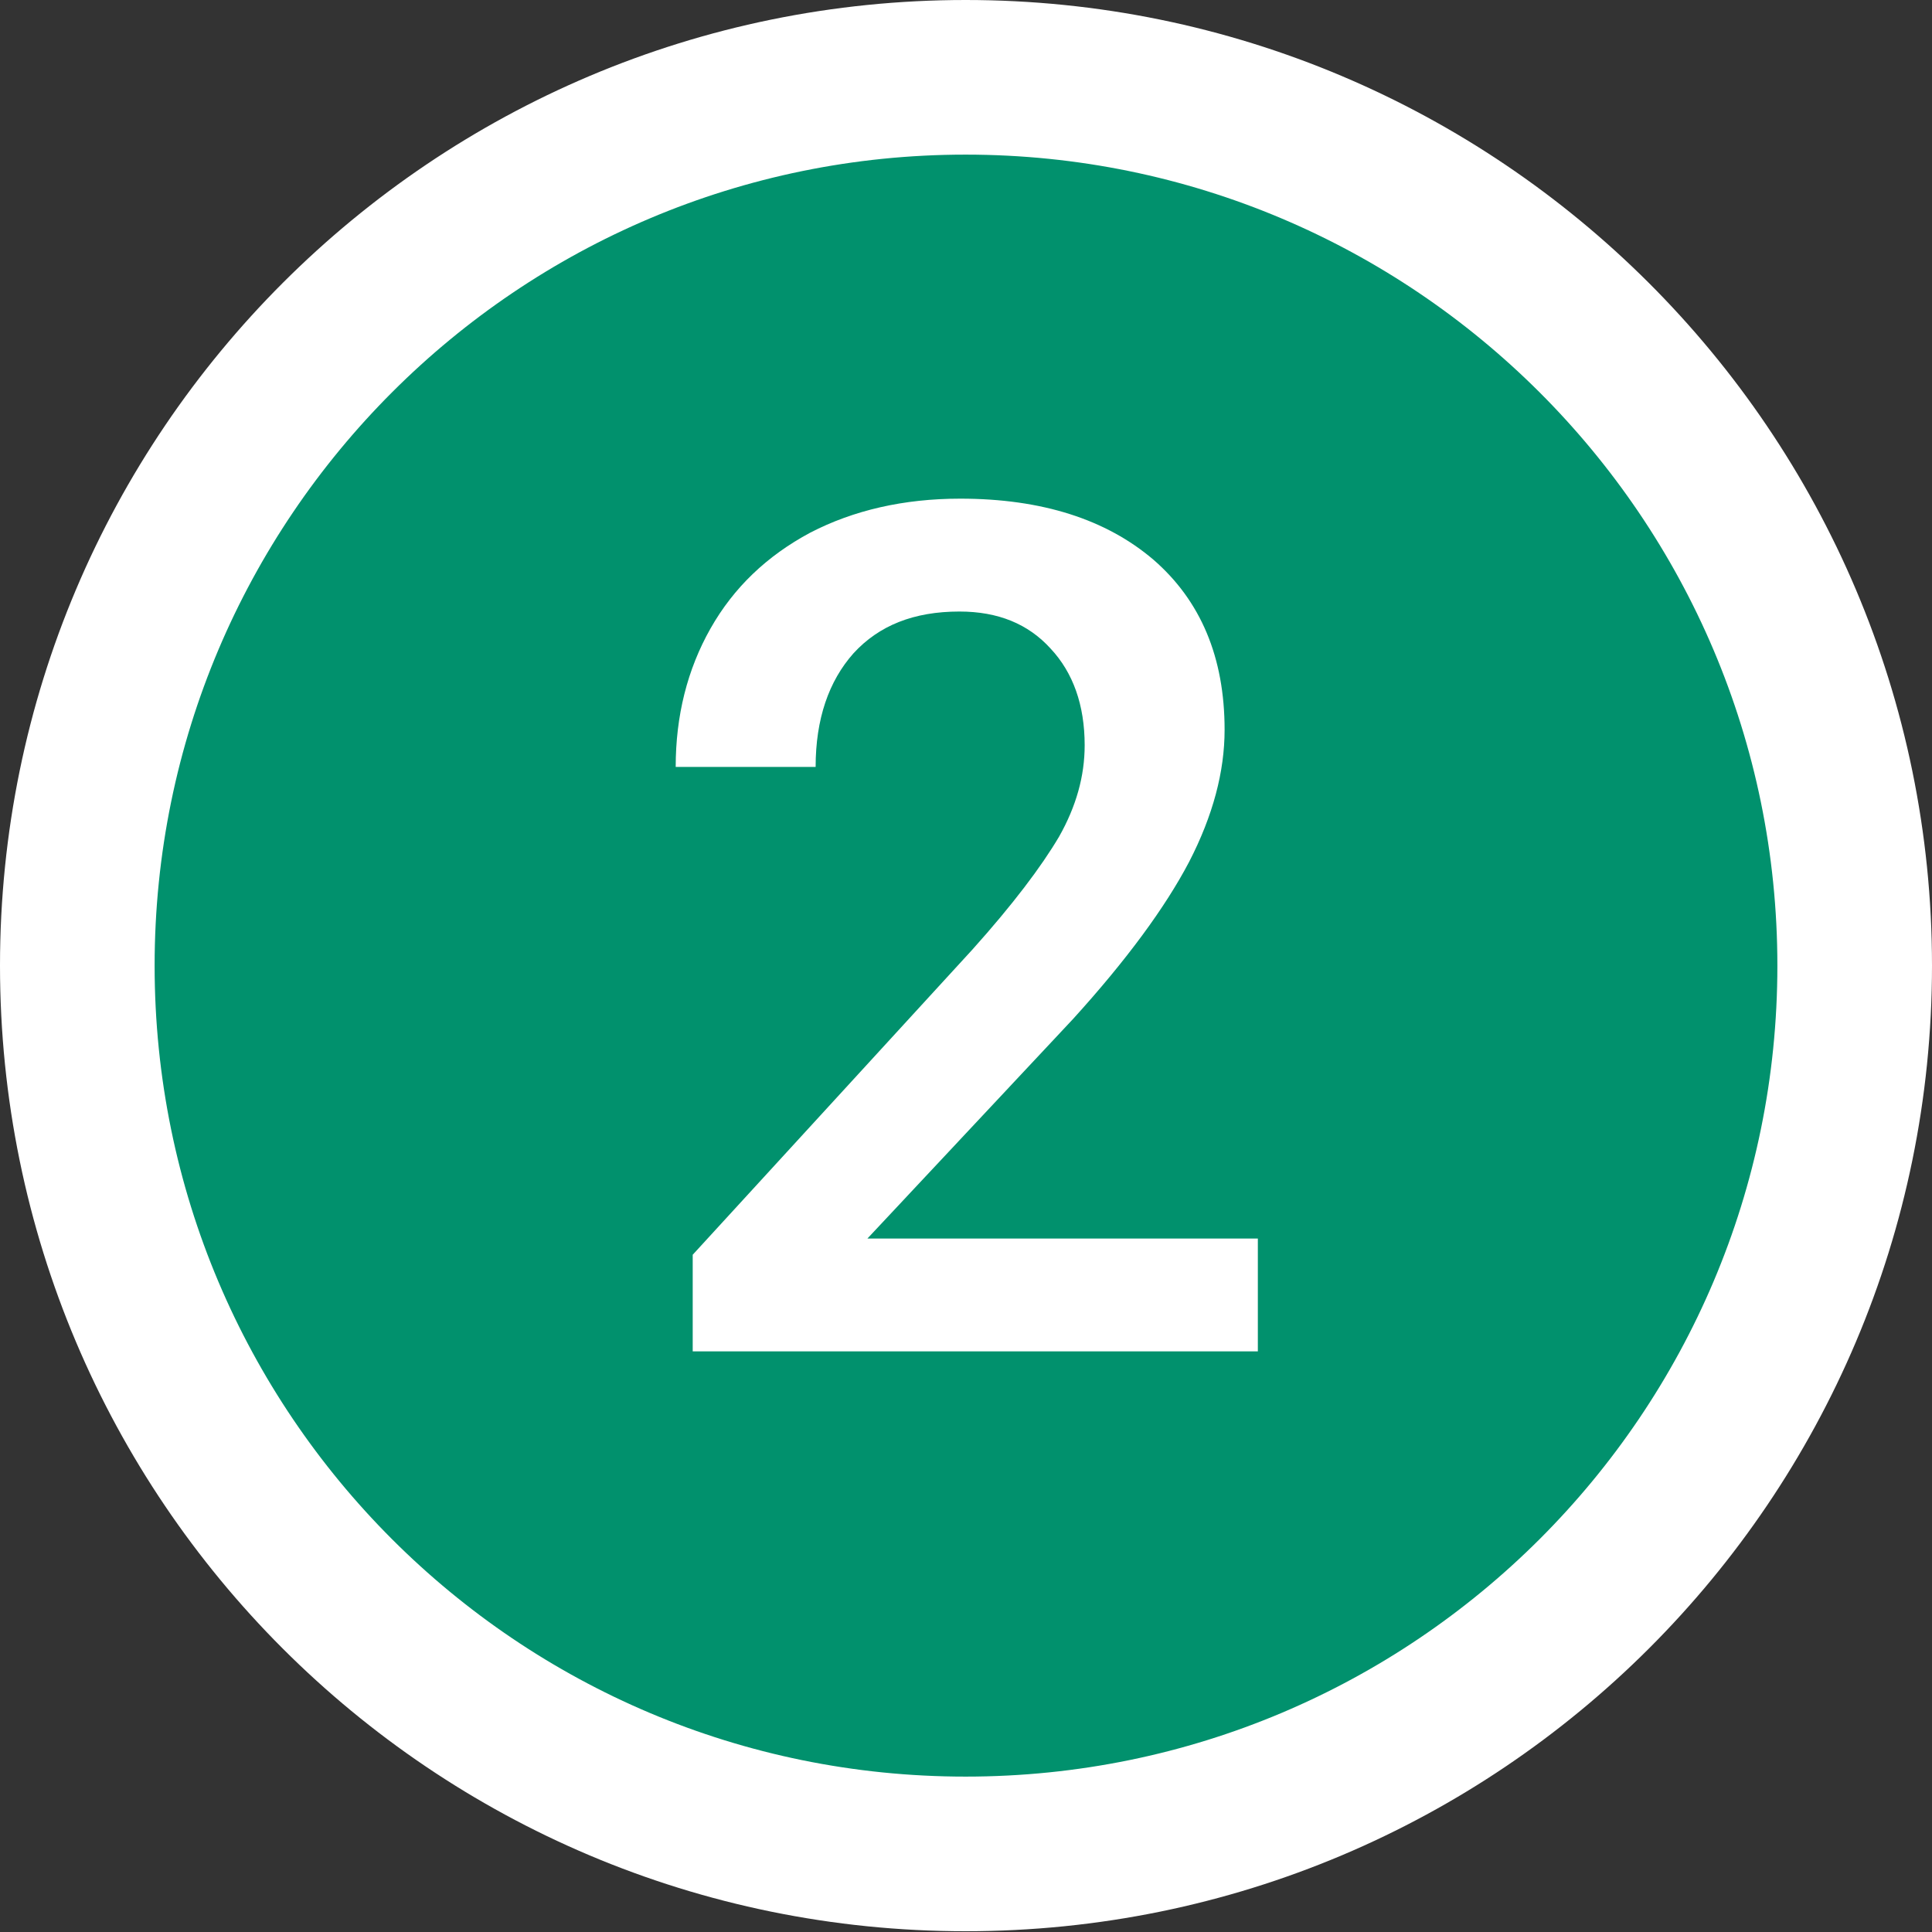 <?xml version="1.0" encoding="UTF-8"?><svg id="_レイヤー_2" xmlns="http://www.w3.org/2000/svg" viewBox="0 0 24.99 24.99"><rect x="0" y="0" width="24.99" height="24.99" fill="#333333" stroke="none"/><defs><style>.cls-1{fill:#fff;}.cls-2{fill:#01916d;stroke:#fff;stroke-miterlimit:10;stroke-width:2px;}</style></defs><g id="_ガイド"><g><path class="cls-2" d="M23.99,12.49c0,6.35-5.15,11.49-11.5,11.49S1,18.84,1,12.49,6.15,1,12.49,1s11.5,5.14,11.5,11.49Z"/><path class="cls-1" d="M16.27,17.48h-7.31v-1.25l3.62-3.95c.52-.58,.89-1.07,1.12-1.46,.22-.39,.33-.78,.33-1.18,0-.52-.15-.94-.44-1.25-.29-.32-.68-.48-1.18-.48-.59,0-1.04,.18-1.37,.54-.32,.36-.49,.85-.49,1.47h-1.81c0-.66,.15-1.26,.45-1.79,.3-.53,.73-.94,1.29-1.24,.56-.29,1.21-.44,1.94-.44,1.06,0,1.89,.27,2.5,.79,.61,.53,.92,1.26,.92,2.2,0,.54-.15,1.11-.46,1.71-.31,.59-.81,1.27-1.5,2.03l-2.66,2.84h5.05v1.45Z"/></g></g></svg>